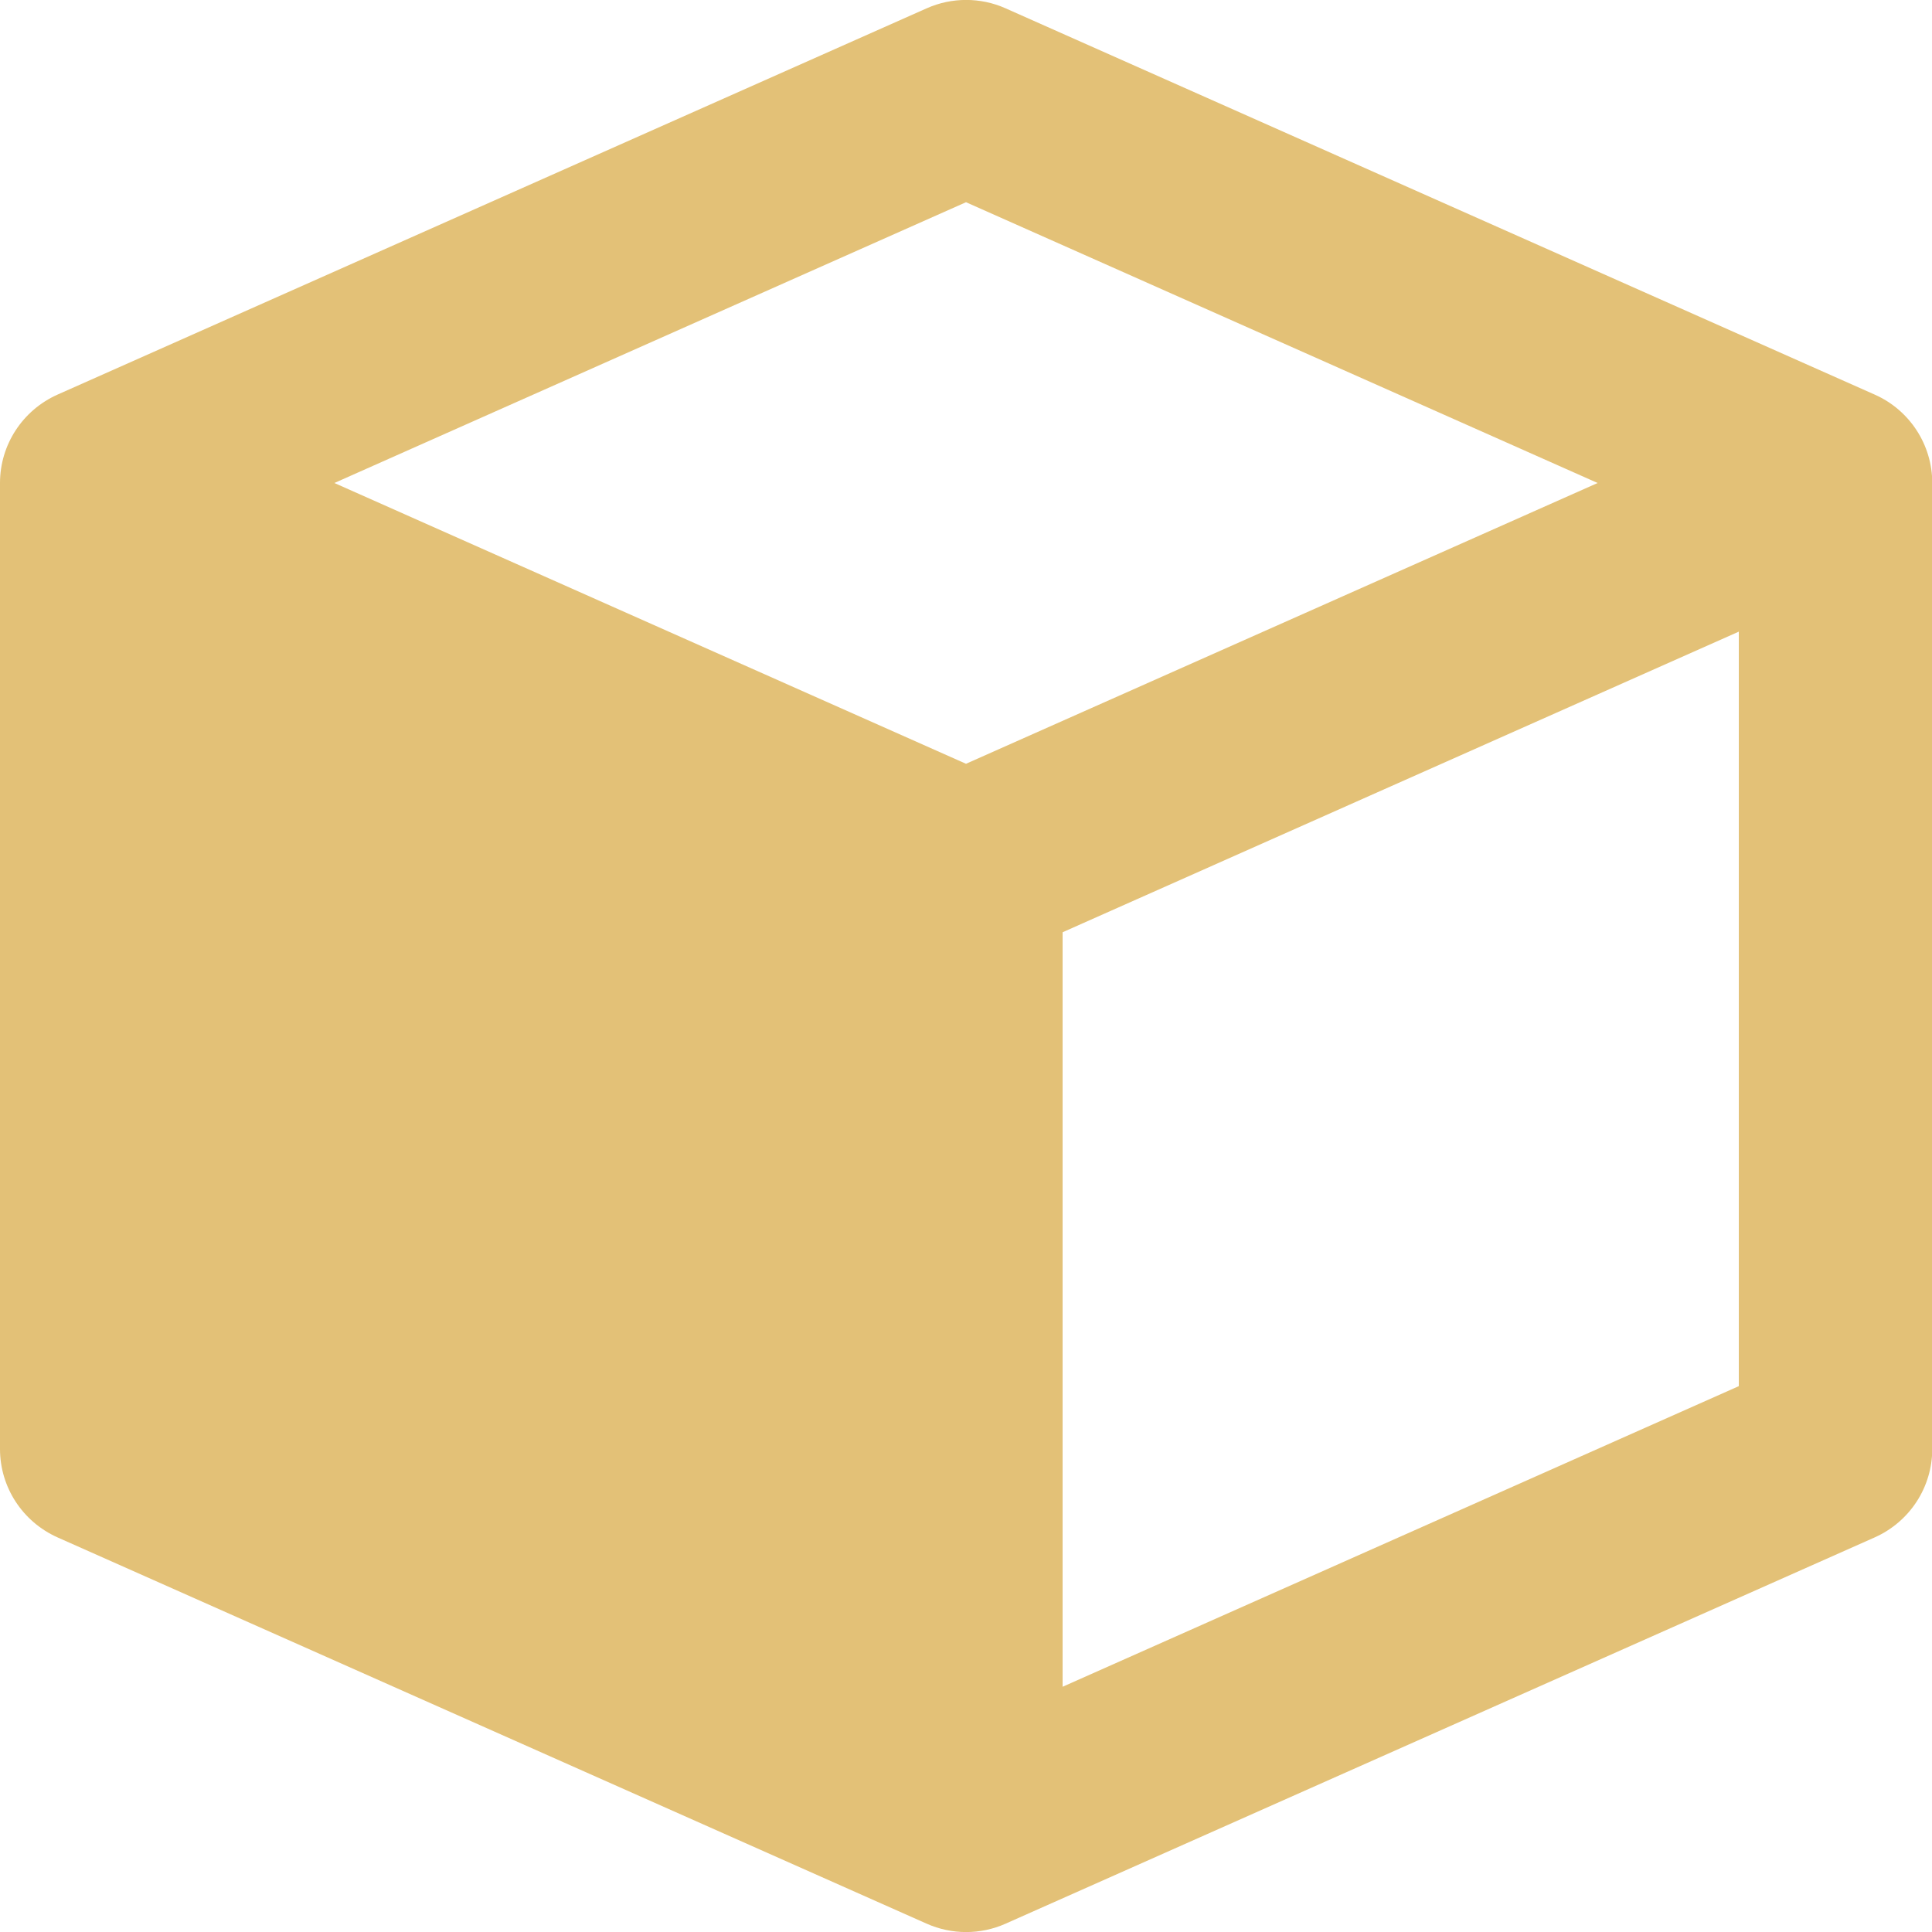 <svg xmlns="http://www.w3.org/2000/svg" id="Layer_1" viewBox="0 0 75 75"><path d="M35.98.32c.97-.43,2.08-.43,3.05,0l33.75,15c1.35.6,2.23,1.94,2.23,3.43v37.5c0,1.48-.87,2.82-2.23,3.43l-33.75,15c-.97.43-2.08.43-3.05,0L2.23,59.68C.87,59.07,0,57.73,0,56.25V18.75C0,17.27.87,15.93,2.23,15.32L35.98.32ZM41.25,65.48l26.25-11.67v-29.29l-26.25,11.67v29.29ZM37.5,29.65l24.52-10.9-24.52-10.9-24.52,10.9,24.52,10.9Z" fill="#e3c177" fill-rule="evenodd"></path></svg>